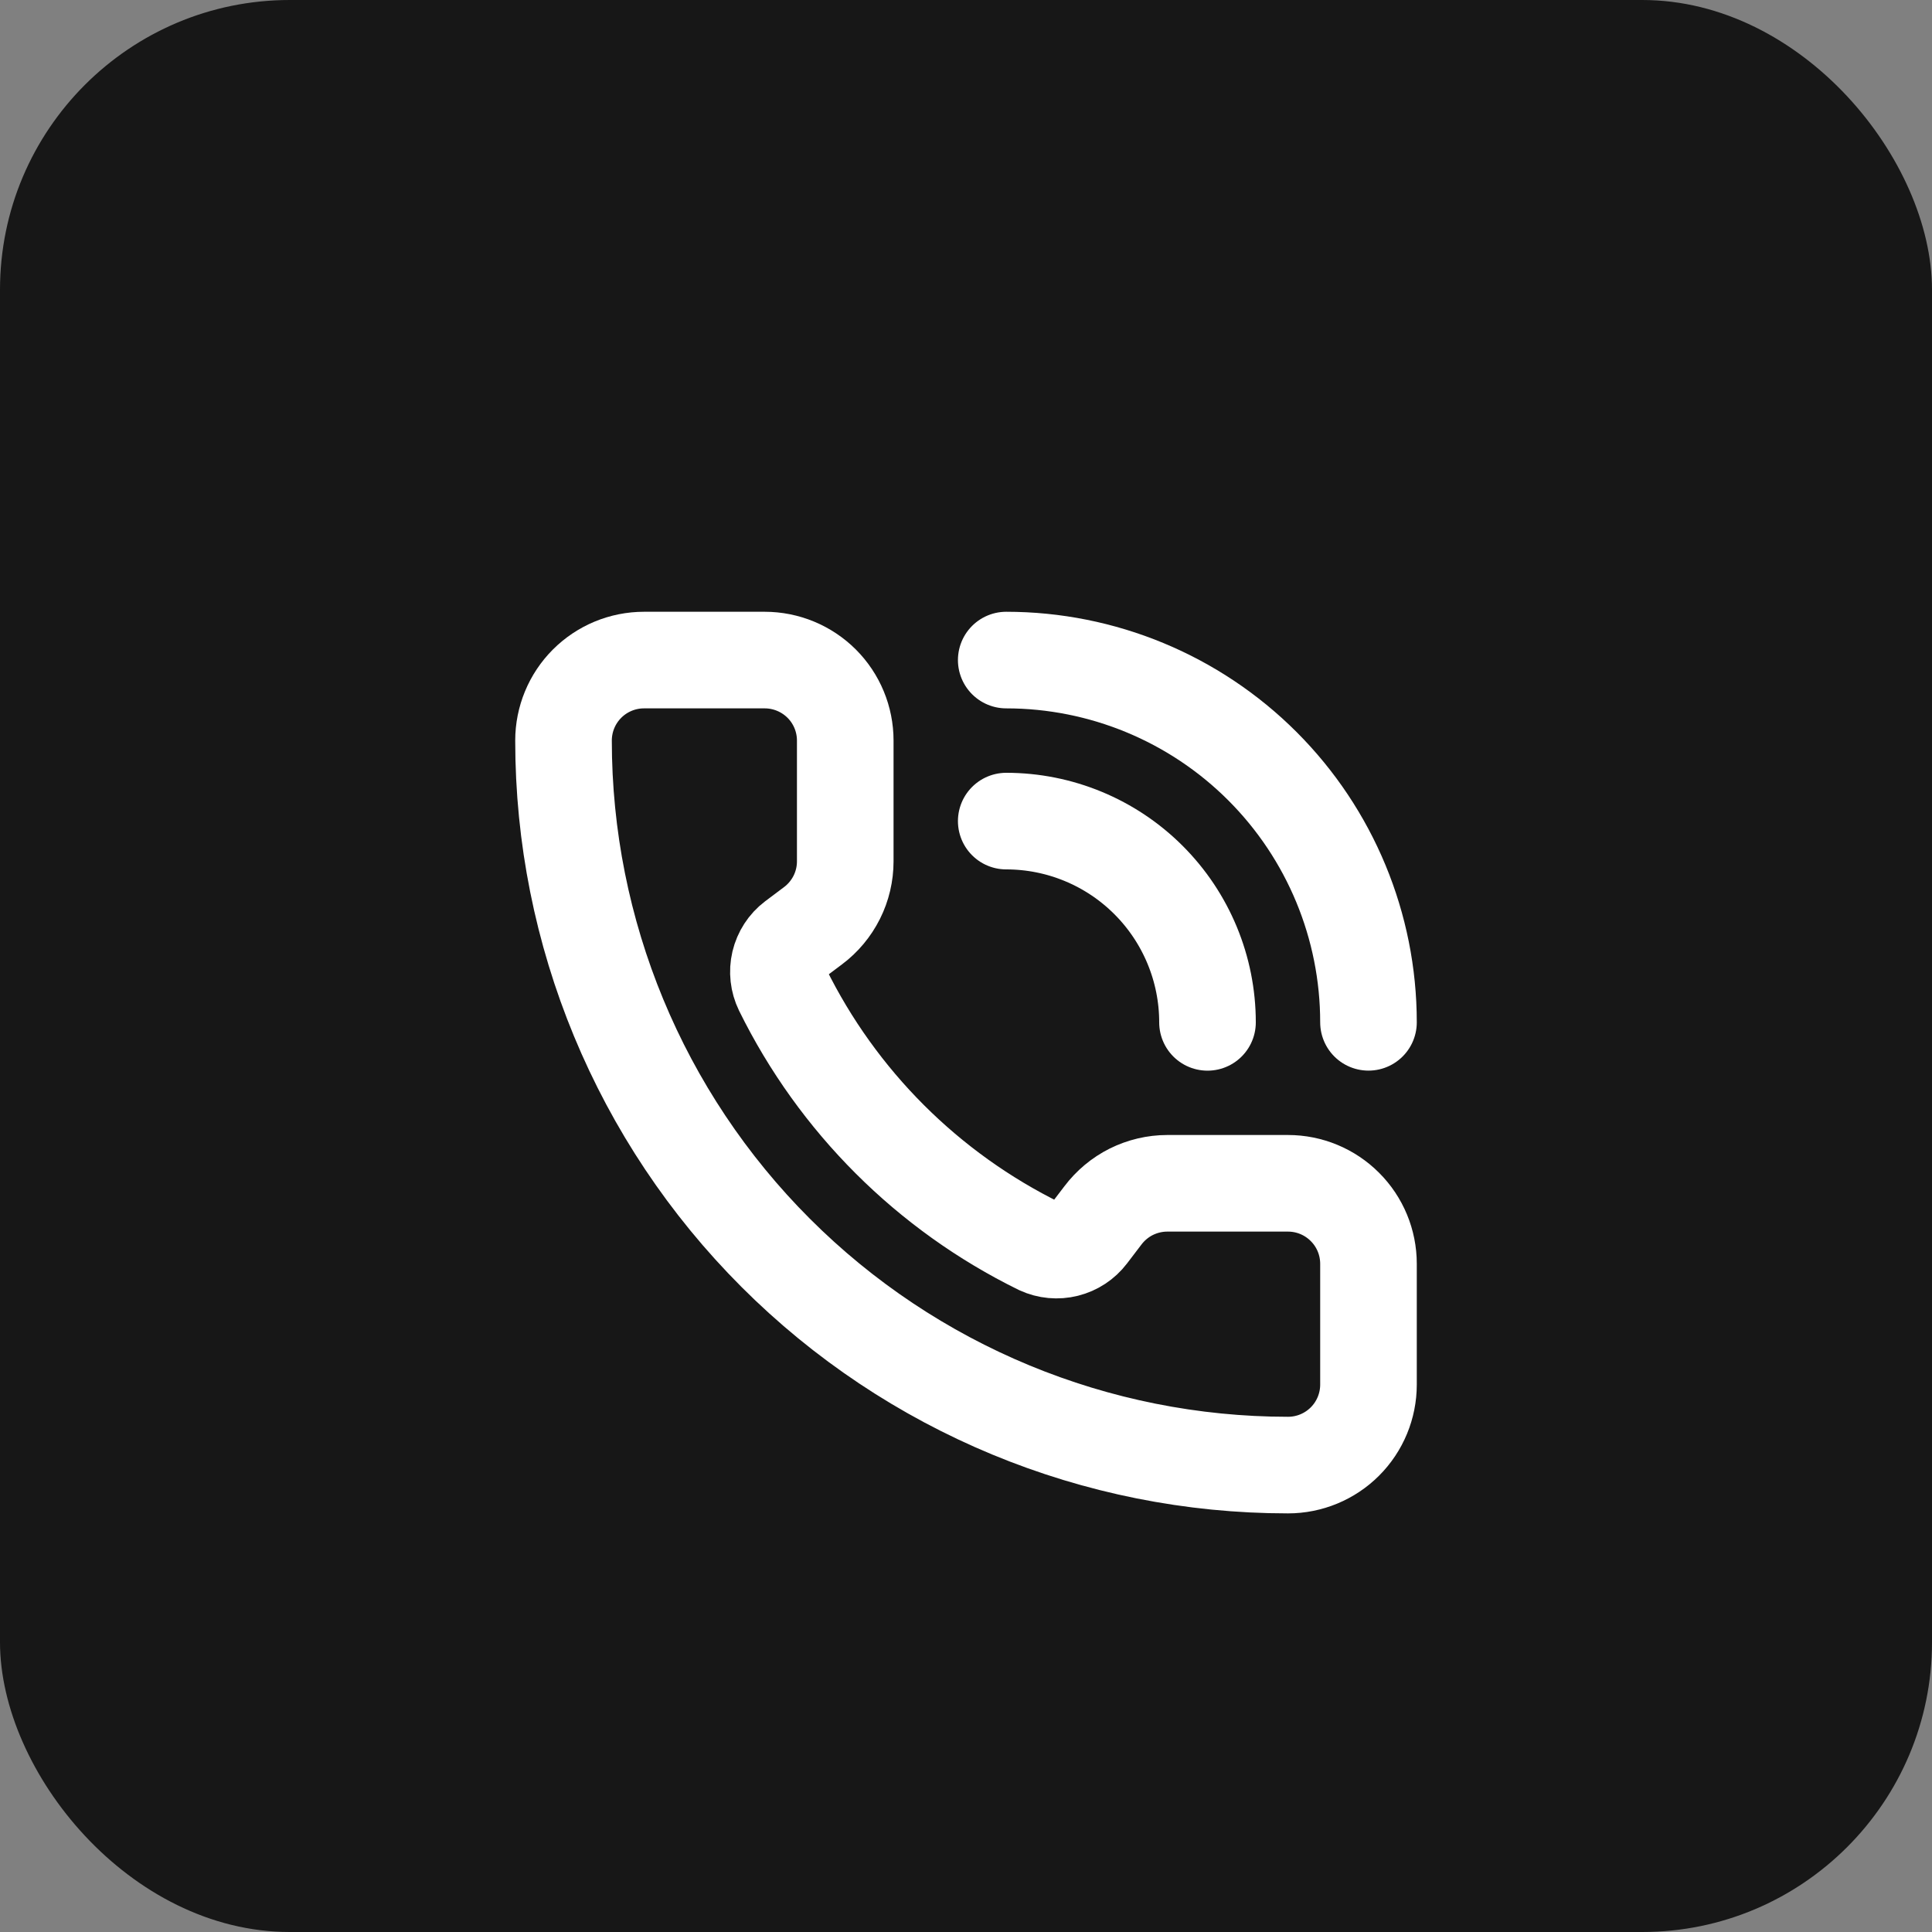 <?xml version="1.0" encoding="UTF-8"?> <svg xmlns="http://www.w3.org/2000/svg" width="40" height="40" viewBox="0 0 40 40" fill="none"><rect x="0" y="0" width="40" height="40" fill="#808080" stroke="none"/><rect width="40" height="40" rx="6" fill="#171717"></rect><g clip-path="url(#clip0_499_25)"><path d="M20.833 13.666C22.822 13.666 24.73 14.456 26.137 15.863C27.543 17.269 28.333 19.177 28.333 21.166" stroke="white" stroke-width="2" stroke-linecap="round" stroke-linejoin="round"></path><path d="M20.833 17C21.938 17 22.998 17.439 23.779 18.22C24.561 19.002 25 20.062 25 21.167" stroke="white" stroke-width="2" stroke-linecap="round" stroke-linejoin="round"></path><path d="M21.527 25.806C21.699 25.885 21.893 25.903 22.076 25.857C22.26 25.811 22.423 25.704 22.538 25.553L22.833 25.166C22.989 24.959 23.19 24.791 23.421 24.675C23.653 24.56 23.908 24.499 24.167 24.499H26.667C27.109 24.499 27.533 24.675 27.845 24.988C28.158 25.3 28.333 25.724 28.333 26.166V28.666C28.333 29.108 28.158 29.532 27.845 29.845C27.533 30.157 27.109 30.333 26.667 30.333C22.689 30.333 18.873 28.752 16.06 25.939C13.247 23.126 11.667 19.311 11.667 15.333C11.667 14.891 11.842 14.467 12.155 14.154C12.467 13.842 12.891 13.666 13.333 13.666H15.833C16.275 13.666 16.699 13.842 17.012 14.154C17.325 14.467 17.5 14.891 17.5 15.333V17.833C17.5 18.091 17.44 18.347 17.324 18.578C17.208 18.809 17.04 19.011 16.833 19.166L16.443 19.459C16.29 19.575 16.183 19.741 16.138 19.929C16.094 20.116 16.116 20.313 16.2 20.486C17.339 22.799 19.212 24.67 21.527 25.806Z" stroke="white" stroke-width="2" stroke-linecap="round" stroke-linejoin="round"></path></g><defs><clipPath id="clip0_499_25"><rect width="20" height="20" fill="white" transform="translate(10 12)"></rect></clipPath></defs></svg> 